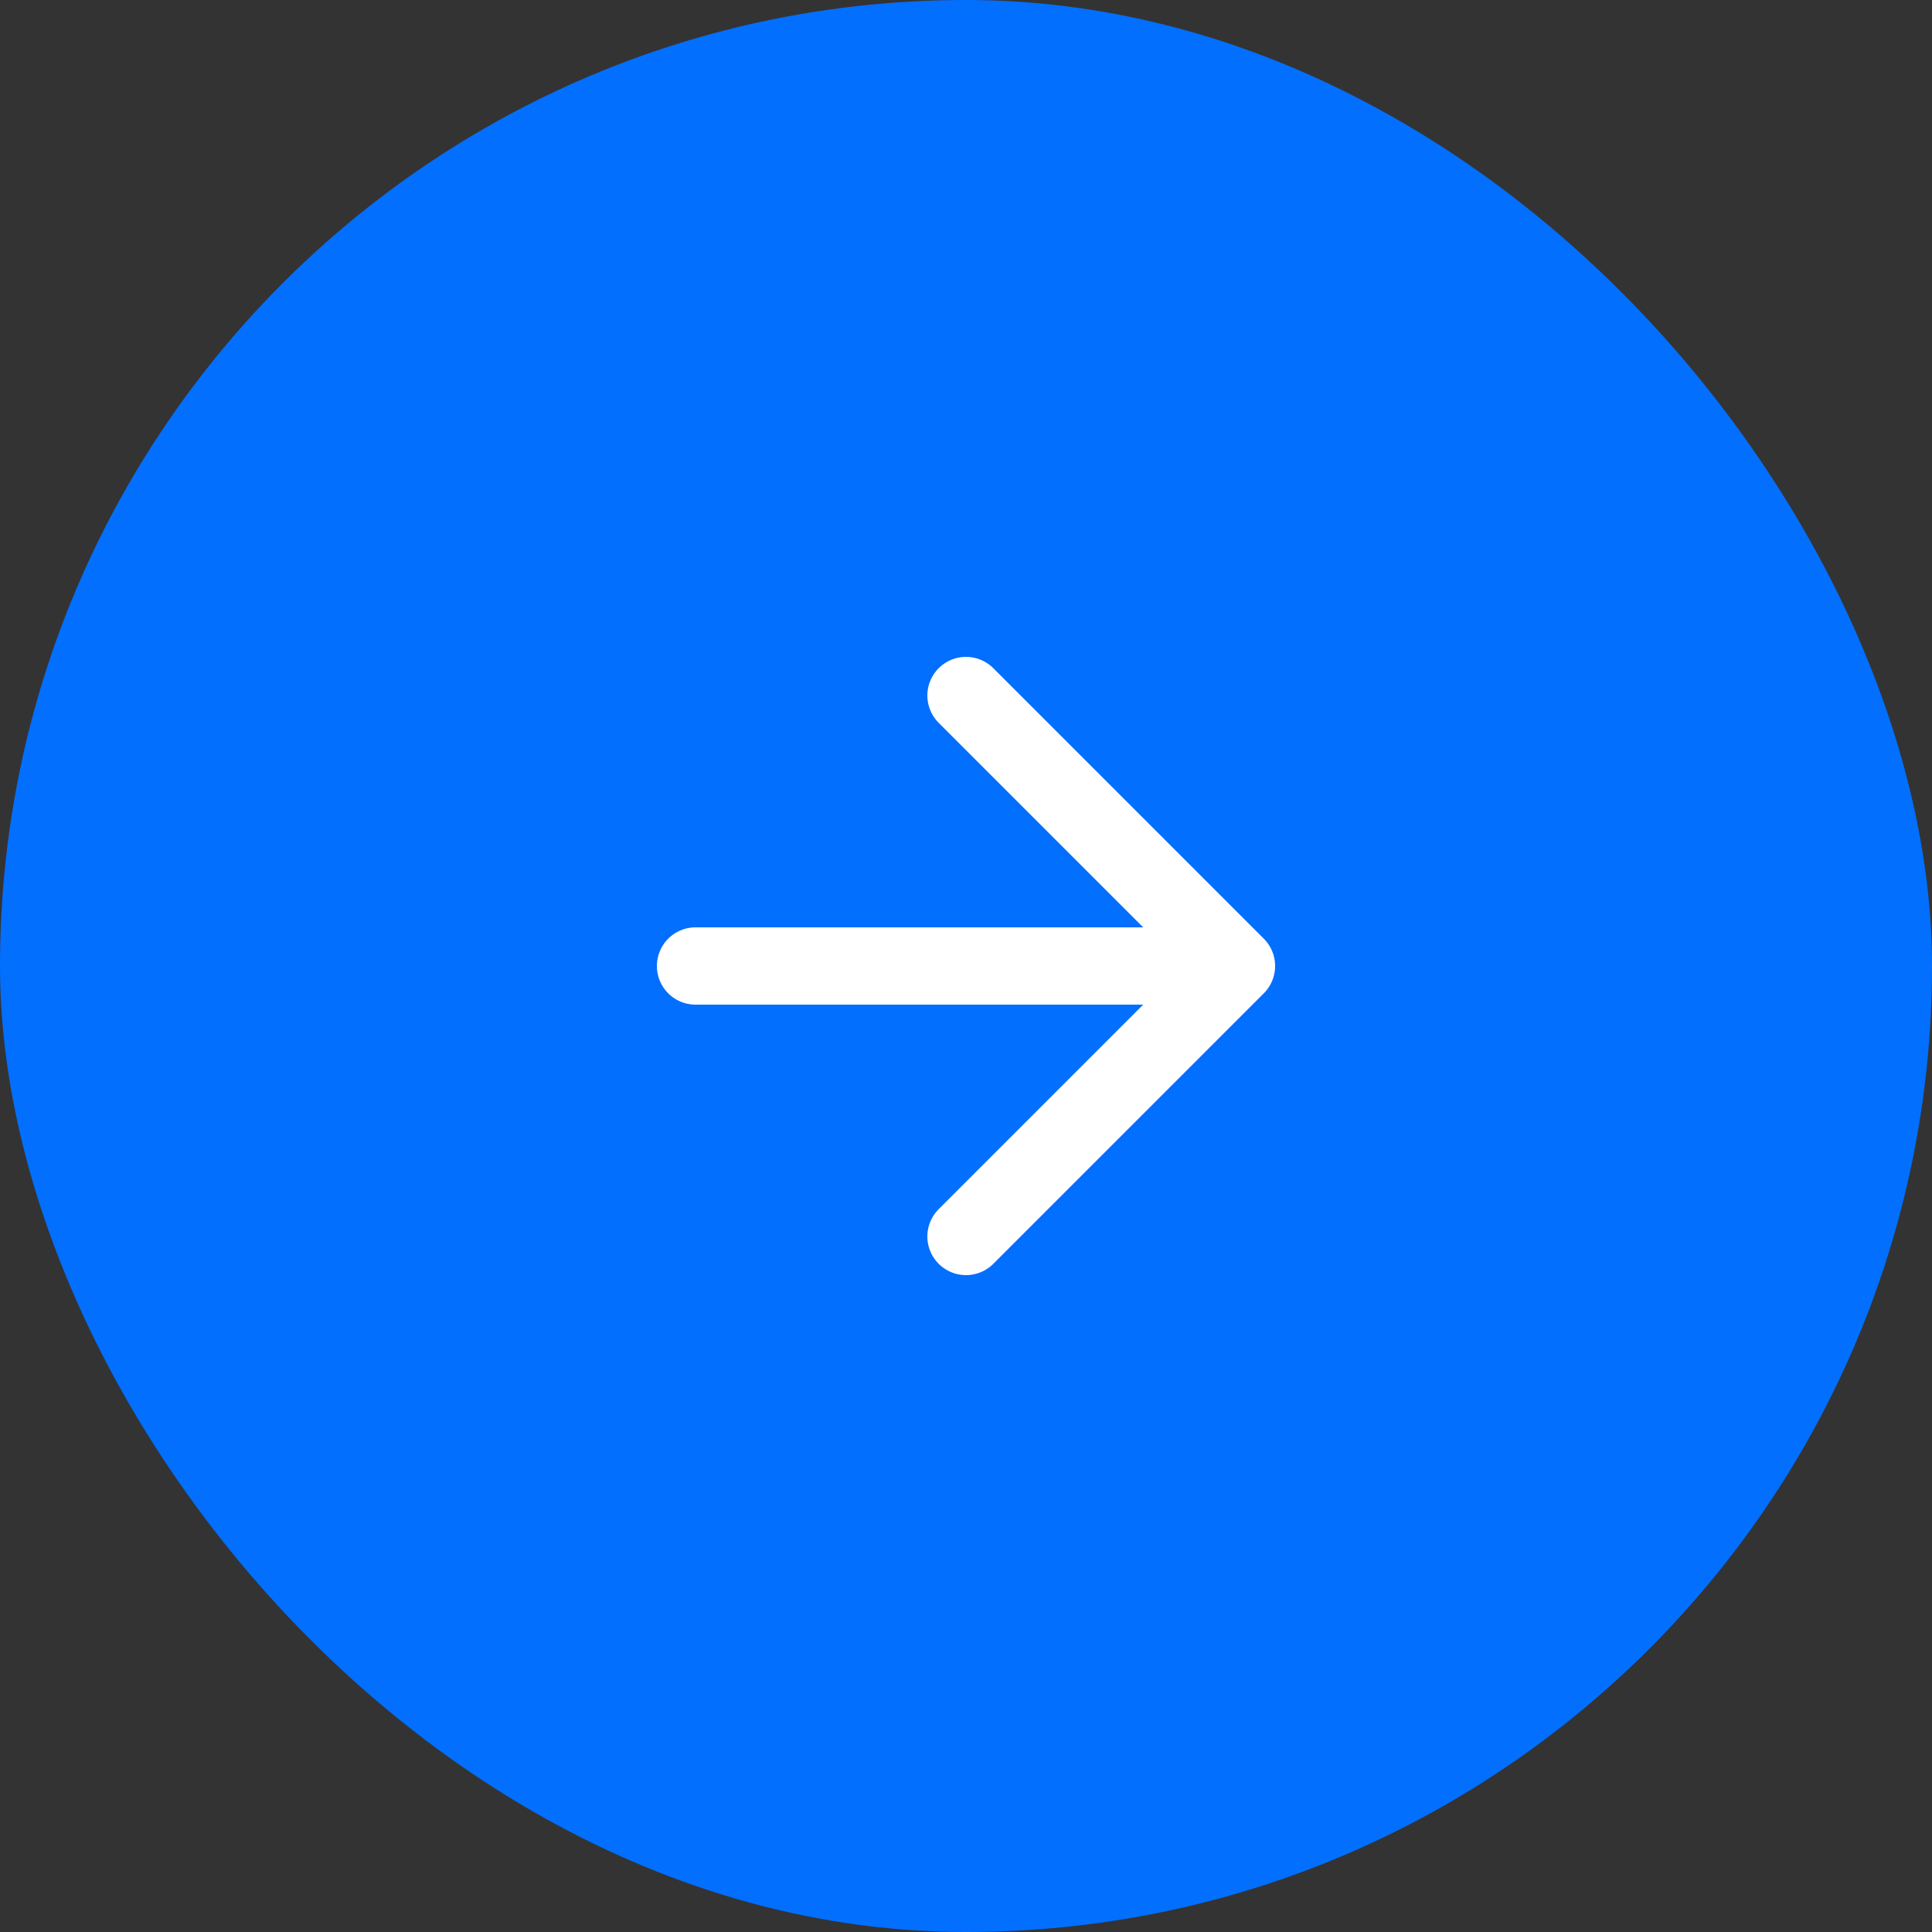 <?xml version="1.0" encoding="UTF-8"?> <svg xmlns="http://www.w3.org/2000/svg" width="50" height="50" viewBox="0 0 50 50" fill="none"><rect x="0" y="0" width="50" height="50" fill="#333333" stroke="none"/> <rect width="50" height="50" rx="25" fill="#036FFE"></rect> <path d="M18 25H32M32 25L25 18M32 25L25 32" stroke="white" stroke-width="2" stroke-linecap="round" stroke-linejoin="round"></path> </svg> 